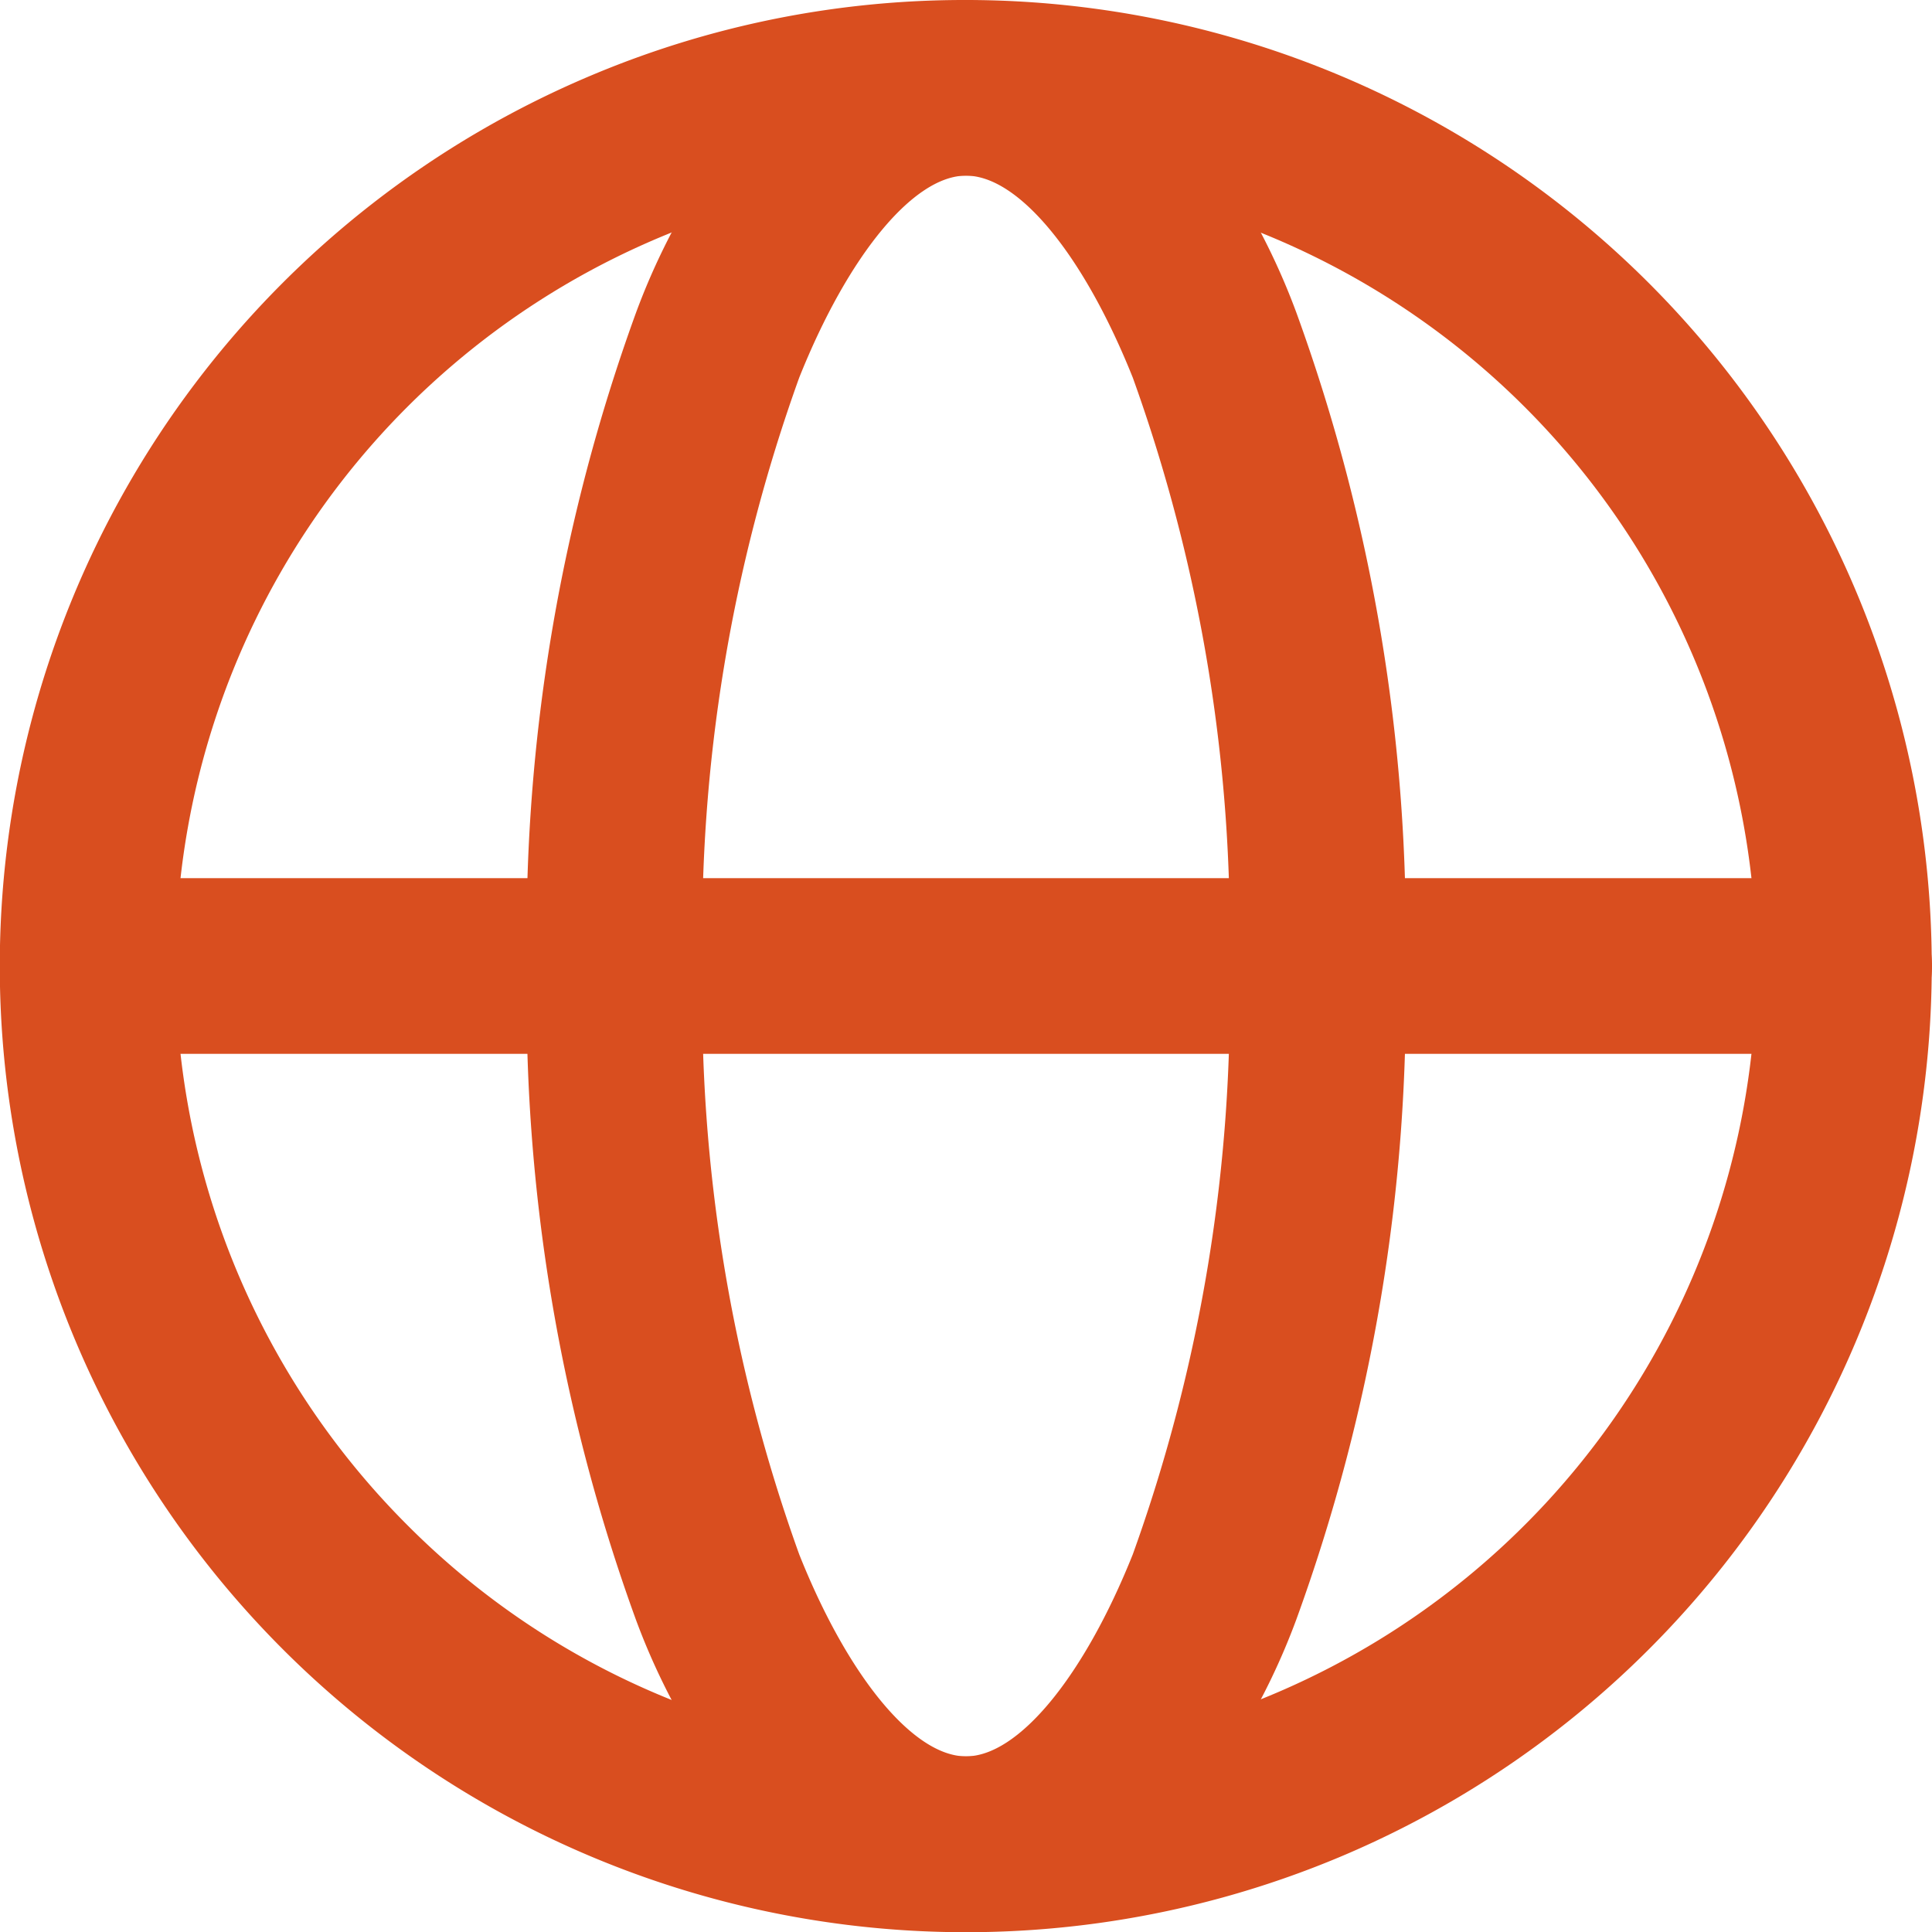 <svg xmlns="http://www.w3.org/2000/svg" width="19.25" height="19.25" viewBox="0 0 19.25 19.25"><path d="M11.125,1.5a9.627,9.627,0,0,1,3.747,18.493A9.627,9.627,0,0,1,7.378,2.257,9.566,9.566,0,0,1,11.125,1.5Zm0,17.5a7.875,7.875,0,1,0-5.569-2.307A7.824,7.824,0,0,0,11.125,19Z" transform="translate(-1.5 -1.5)" fill="#d94e1f"/><path d="M14.875,20.75a2.726,2.726,0,0,1-2-.961,6.786,6.786,0,0,1-1.289-2.151A18.108,18.108,0,0,1,10.5,11.125a18.108,18.108,0,0,1,1.088-6.512,6.786,6.786,0,0,1,1.289-2.151,2.726,2.726,0,0,1,2-.961,2.726,2.726,0,0,1,2,.961,6.786,6.786,0,0,1,1.289,2.151,18.108,18.108,0,0,1,1.088,6.512,18.108,18.108,0,0,1-1.088,6.512,6.786,6.786,0,0,1-1.289,2.151A2.726,2.726,0,0,1,14.875,20.75Zm0-17.5c-.521,0-1.173.79-1.662,2.013a16.344,16.344,0,0,0-.963,5.862,16.344,16.344,0,0,0,.963,5.862C13.7,18.21,14.354,19,14.875,19s1.173-.79,1.662-2.013a16.344,16.344,0,0,0,.963-5.862,16.344,16.344,0,0,0-.963-5.862C16.048,4.04,15.4,3.25,14.875,3.25Z" transform="translate(-5.25 -1.5)" fill="#d94e1f"/><path d="M19.875,18.25H2.375a.875.875,0,0,1,0-1.75h17.5a.875.875,0,0,1,0,1.75Z" transform="translate(-1.5 -7.75)" fill="#d94e1f"/></svg>